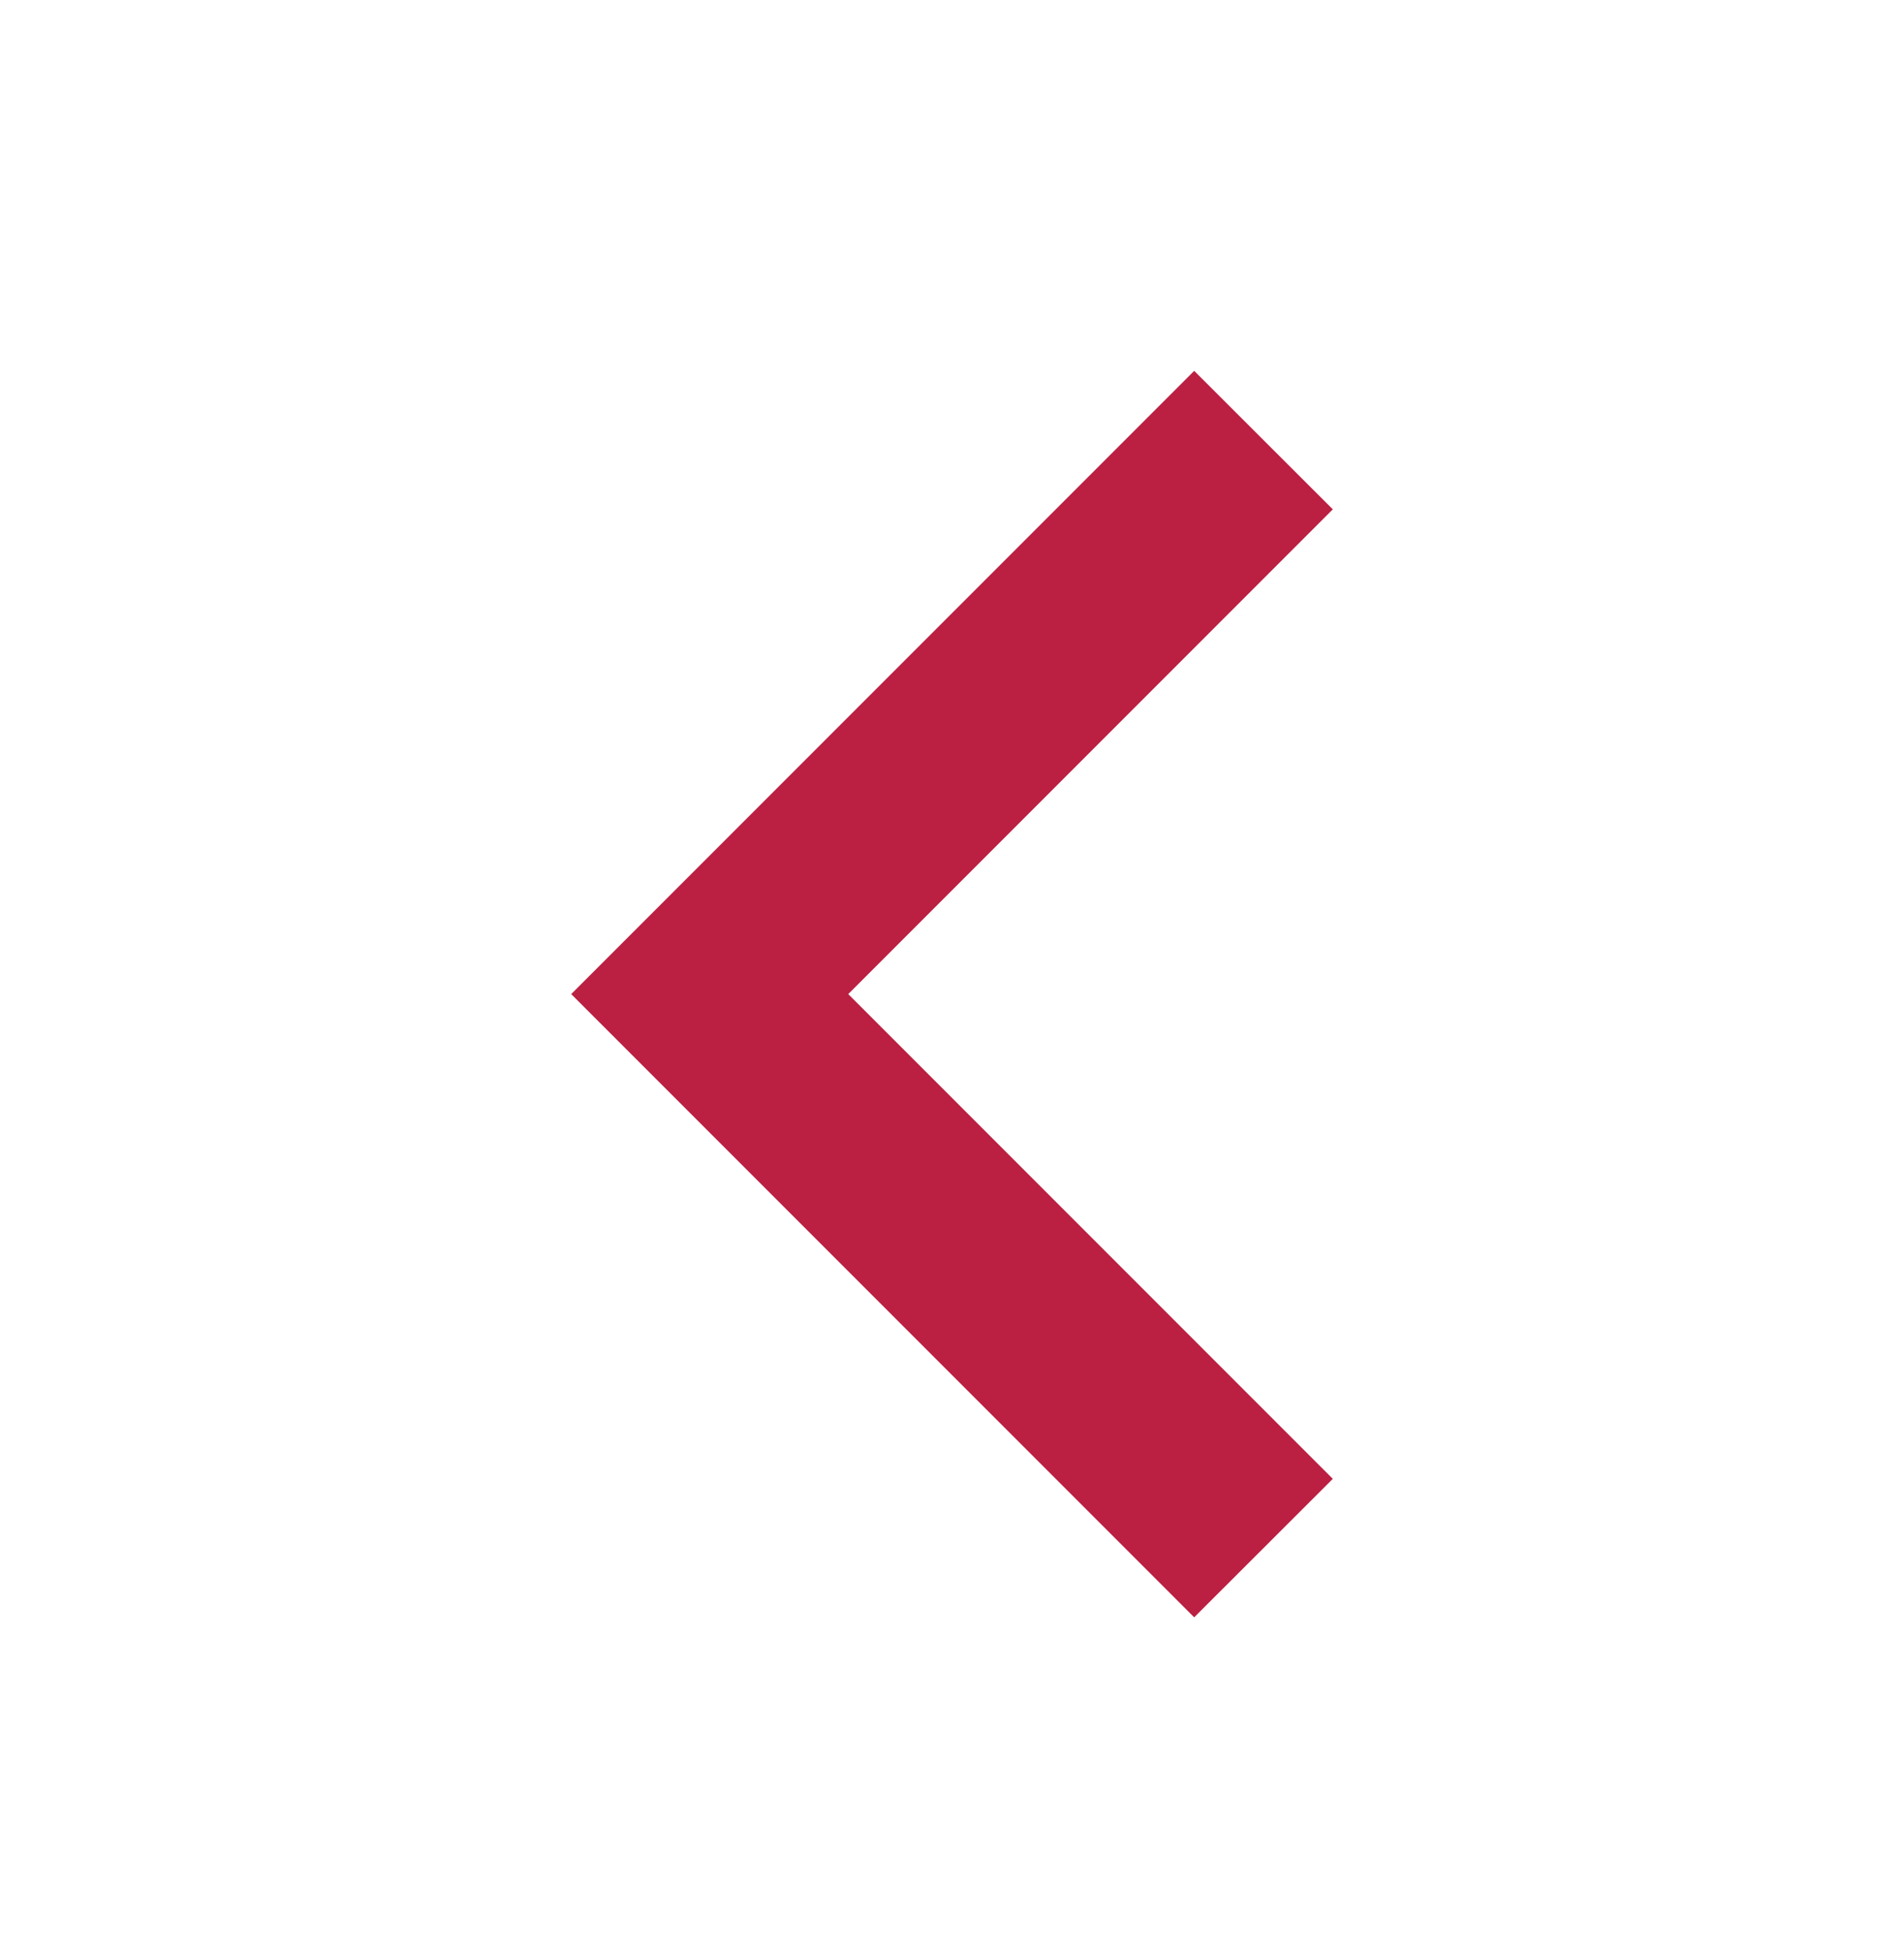 <svg width="40" height="41" viewBox="0 0 40 41" fill="none" xmlns="http://www.w3.org/2000/svg">
<path fill-rule="evenodd" clip-rule="evenodd" d="M17.82 20.876L28 10.696L25.088 7.788L12 20.876L25.088 33.964L28 31.056L17.82 20.876Z" fill="#BB1F42"/>
</svg>
